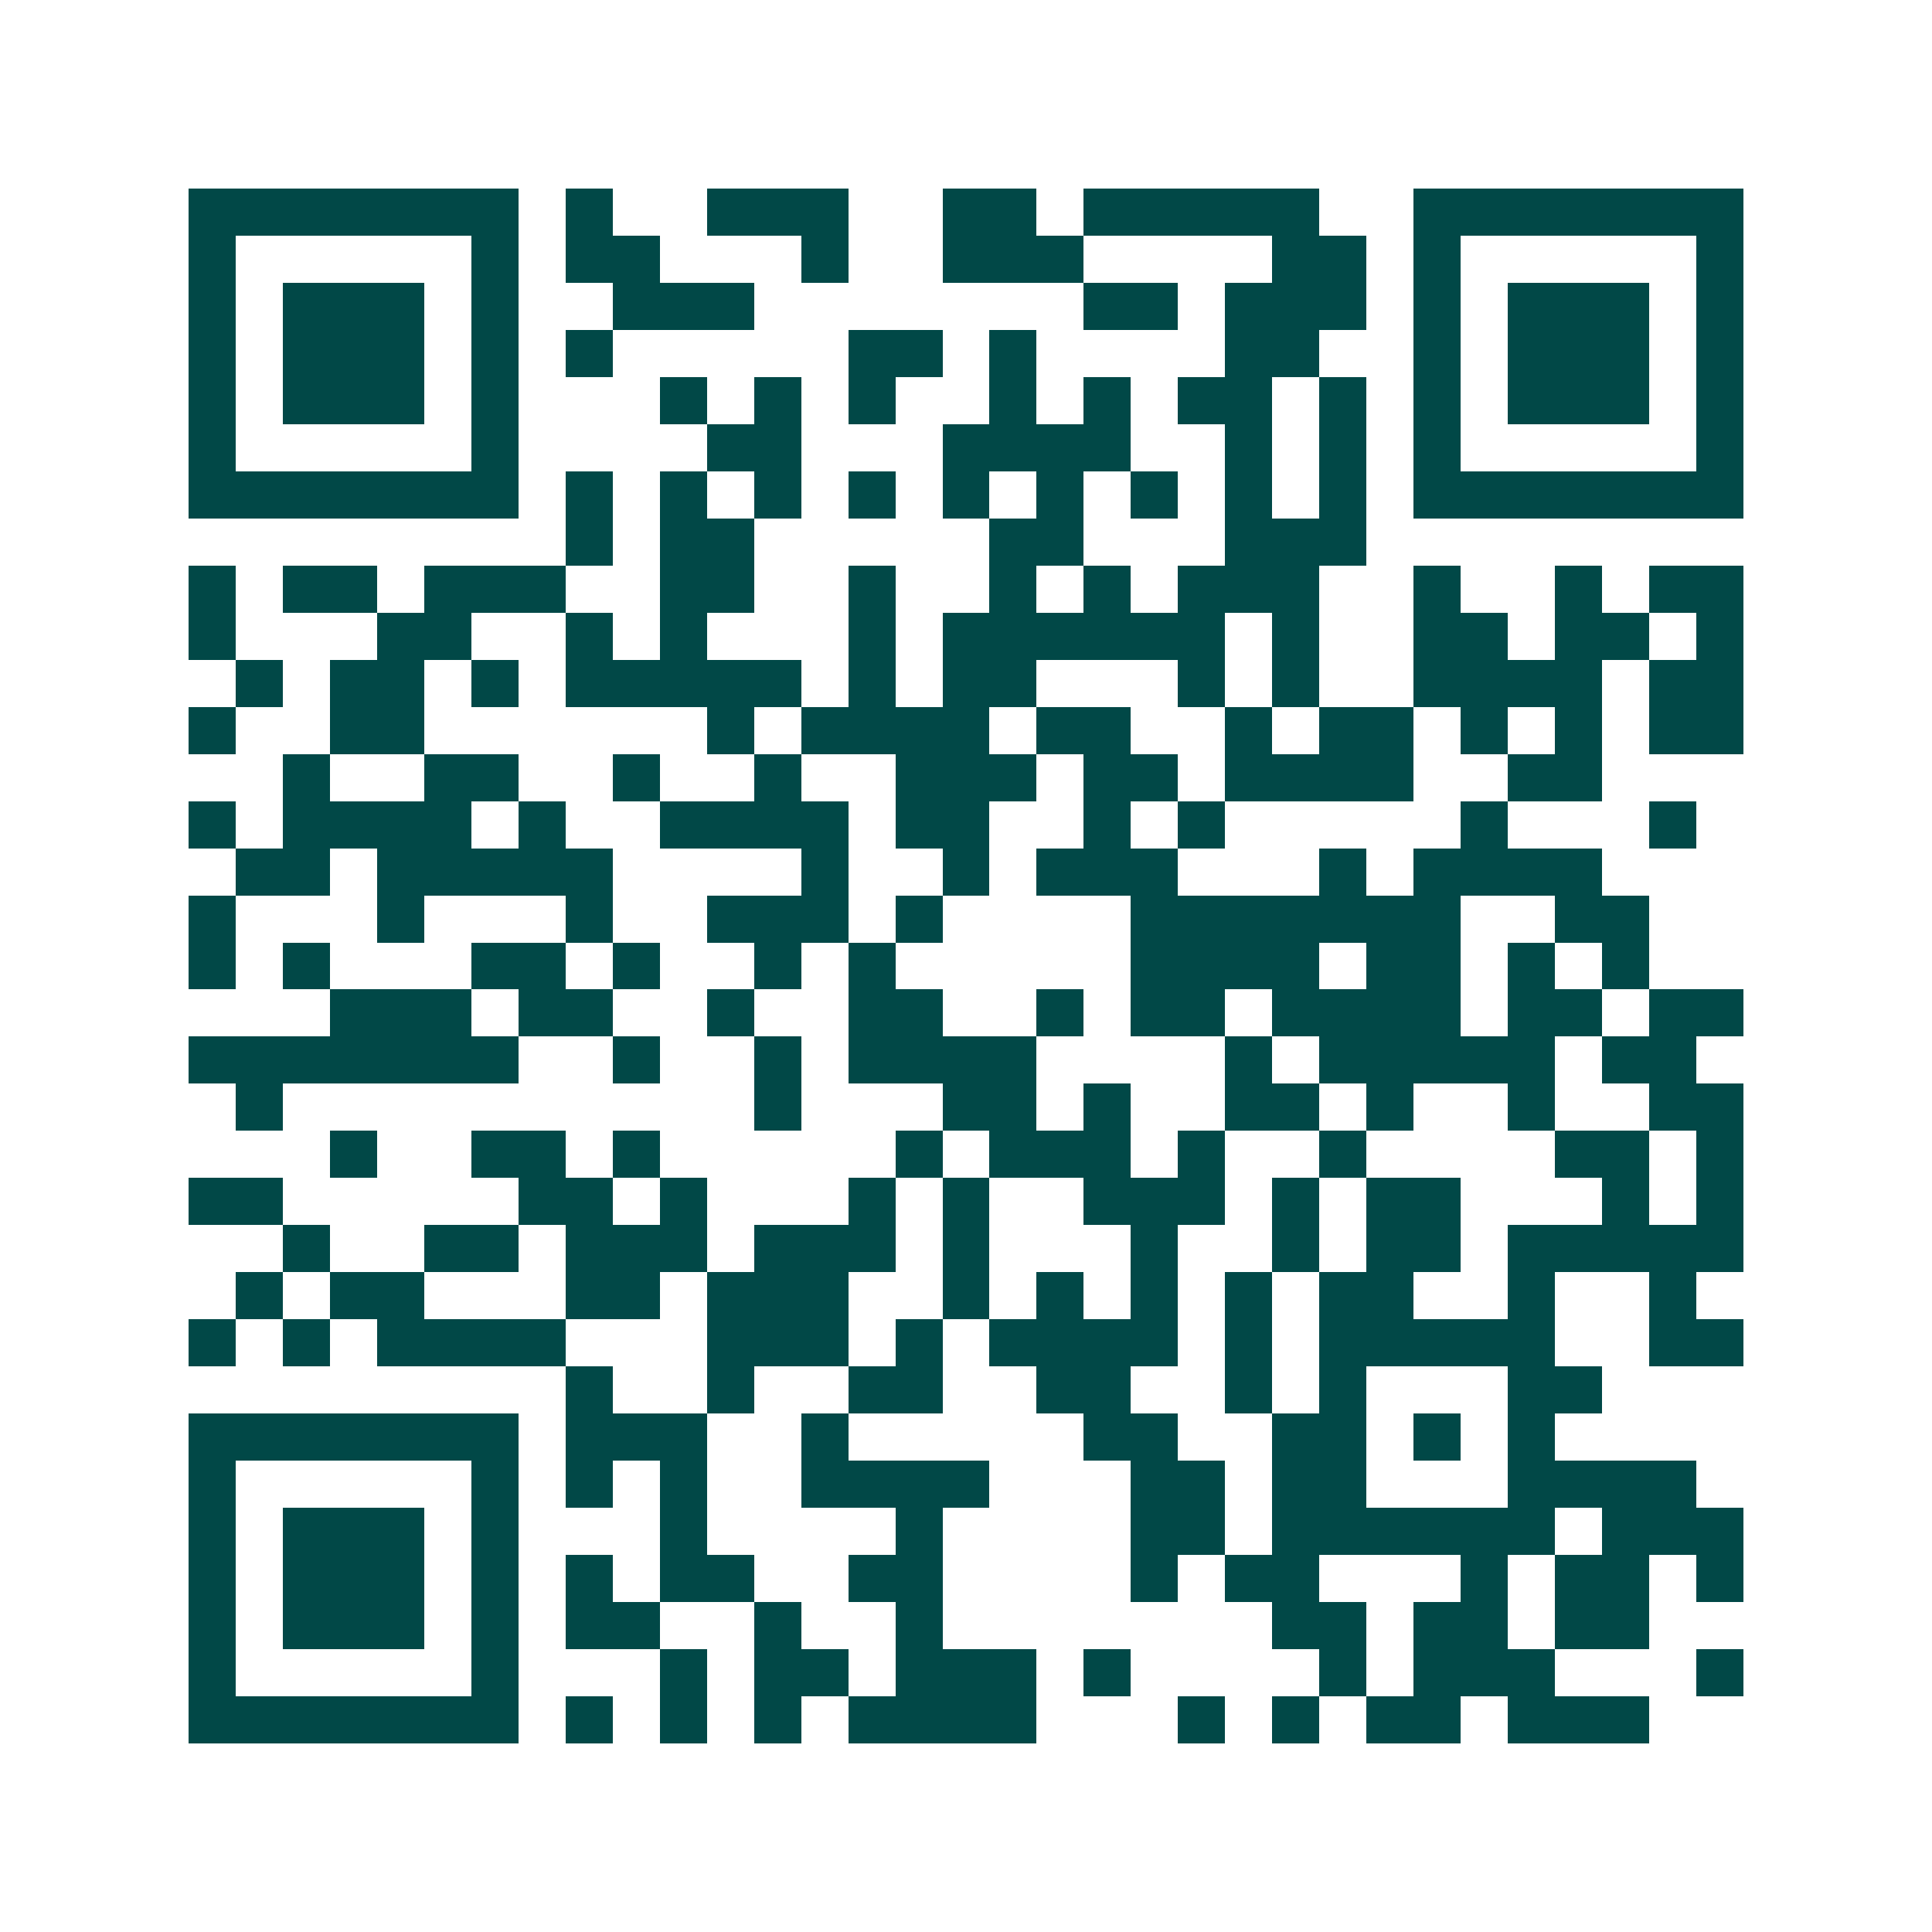 <svg xmlns="http://www.w3.org/2000/svg" width="200" height="200" viewBox="0 0 41 41" shape-rendering="crispEdges"><path fill="#ffffff" d="M0 0h41v41H0z"/><path stroke="#014847" d="M4 4.5h7m1 0h1m2 0h3m2 0h2m1 0h5m2 0h7M4 5.5h1m5 0h1m1 0h2m3 0h1m2 0h3m4 0h2m1 0h1m5 0h1M4 6.5h1m1 0h3m1 0h1m2 0h3m7 0h2m1 0h3m1 0h1m1 0h3m1 0h1M4 7.5h1m1 0h3m1 0h1m1 0h1m5 0h2m1 0h1m4 0h2m2 0h1m1 0h3m1 0h1M4 8.5h1m1 0h3m1 0h1m3 0h1m1 0h1m1 0h1m2 0h1m1 0h1m1 0h2m1 0h1m1 0h1m1 0h3m1 0h1M4 9.5h1m5 0h1m4 0h2m3 0h4m2 0h1m1 0h1m1 0h1m5 0h1M4 10.5h7m1 0h1m1 0h1m1 0h1m1 0h1m1 0h1m1 0h1m1 0h1m1 0h1m1 0h1m1 0h7M12 11.5h1m1 0h2m5 0h2m3 0h3M4 12.5h1m1 0h2m1 0h3m2 0h2m2 0h1m2 0h1m1 0h1m1 0h3m2 0h1m2 0h1m1 0h2M4 13.5h1m3 0h2m2 0h1m1 0h1m3 0h1m1 0h6m1 0h1m2 0h2m1 0h2m1 0h1M5 14.5h1m1 0h2m1 0h1m1 0h5m1 0h1m1 0h2m3 0h1m1 0h1m2 0h4m1 0h2M4 15.5h1m2 0h2m6 0h1m1 0h4m1 0h2m2 0h1m1 0h2m1 0h1m1 0h1m1 0h2M6 16.5h1m2 0h2m2 0h1m2 0h1m2 0h3m1 0h2m1 0h4m2 0h2M4 17.5h1m1 0h4m1 0h1m2 0h4m1 0h2m2 0h1m1 0h1m5 0h1m3 0h1M5 18.5h2m1 0h5m4 0h1m2 0h1m1 0h3m3 0h1m1 0h4M4 19.5h1m3 0h1m3 0h1m2 0h3m1 0h1m4 0h7m2 0h2M4 20.5h1m1 0h1m3 0h2m1 0h1m2 0h1m1 0h1m5 0h4m1 0h2m1 0h1m1 0h1M7 21.5h3m1 0h2m2 0h1m2 0h2m2 0h1m1 0h2m1 0h4m1 0h2m1 0h2M4 22.5h7m2 0h1m2 0h1m1 0h4m4 0h1m1 0h5m1 0h2M5 23.5h1m10 0h1m3 0h2m1 0h1m2 0h2m1 0h1m2 0h1m2 0h2M7 24.5h1m2 0h2m1 0h1m5 0h1m1 0h3m1 0h1m2 0h1m4 0h2m1 0h1M4 25.5h2m5 0h2m1 0h1m3 0h1m1 0h1m2 0h3m1 0h1m1 0h2m3 0h1m1 0h1M6 26.5h1m2 0h2m1 0h3m1 0h3m1 0h1m3 0h1m2 0h1m1 0h2m1 0h5M5 27.5h1m1 0h2m3 0h2m1 0h3m2 0h1m1 0h1m1 0h1m1 0h1m1 0h2m2 0h1m2 0h1M4 28.5h1m1 0h1m1 0h4m3 0h3m1 0h1m1 0h4m1 0h1m1 0h5m2 0h2M12 29.5h1m2 0h1m2 0h2m2 0h2m2 0h1m1 0h1m3 0h2M4 30.5h7m1 0h3m2 0h1m5 0h2m2 0h2m1 0h1m1 0h1M4 31.5h1m5 0h1m1 0h1m1 0h1m2 0h4m3 0h2m1 0h2m3 0h4M4 32.5h1m1 0h3m1 0h1m3 0h1m4 0h1m4 0h2m1 0h6m1 0h3M4 33.5h1m1 0h3m1 0h1m1 0h1m1 0h2m2 0h2m4 0h1m1 0h2m3 0h1m1 0h2m1 0h1M4 34.5h1m1 0h3m1 0h1m1 0h2m2 0h1m2 0h1m7 0h2m1 0h2m1 0h2M4 35.5h1m5 0h1m3 0h1m1 0h2m1 0h3m1 0h1m4 0h1m1 0h3m3 0h1M4 36.5h7m1 0h1m1 0h1m1 0h1m1 0h4m3 0h1m1 0h1m1 0h2m1 0h3"/></svg>
